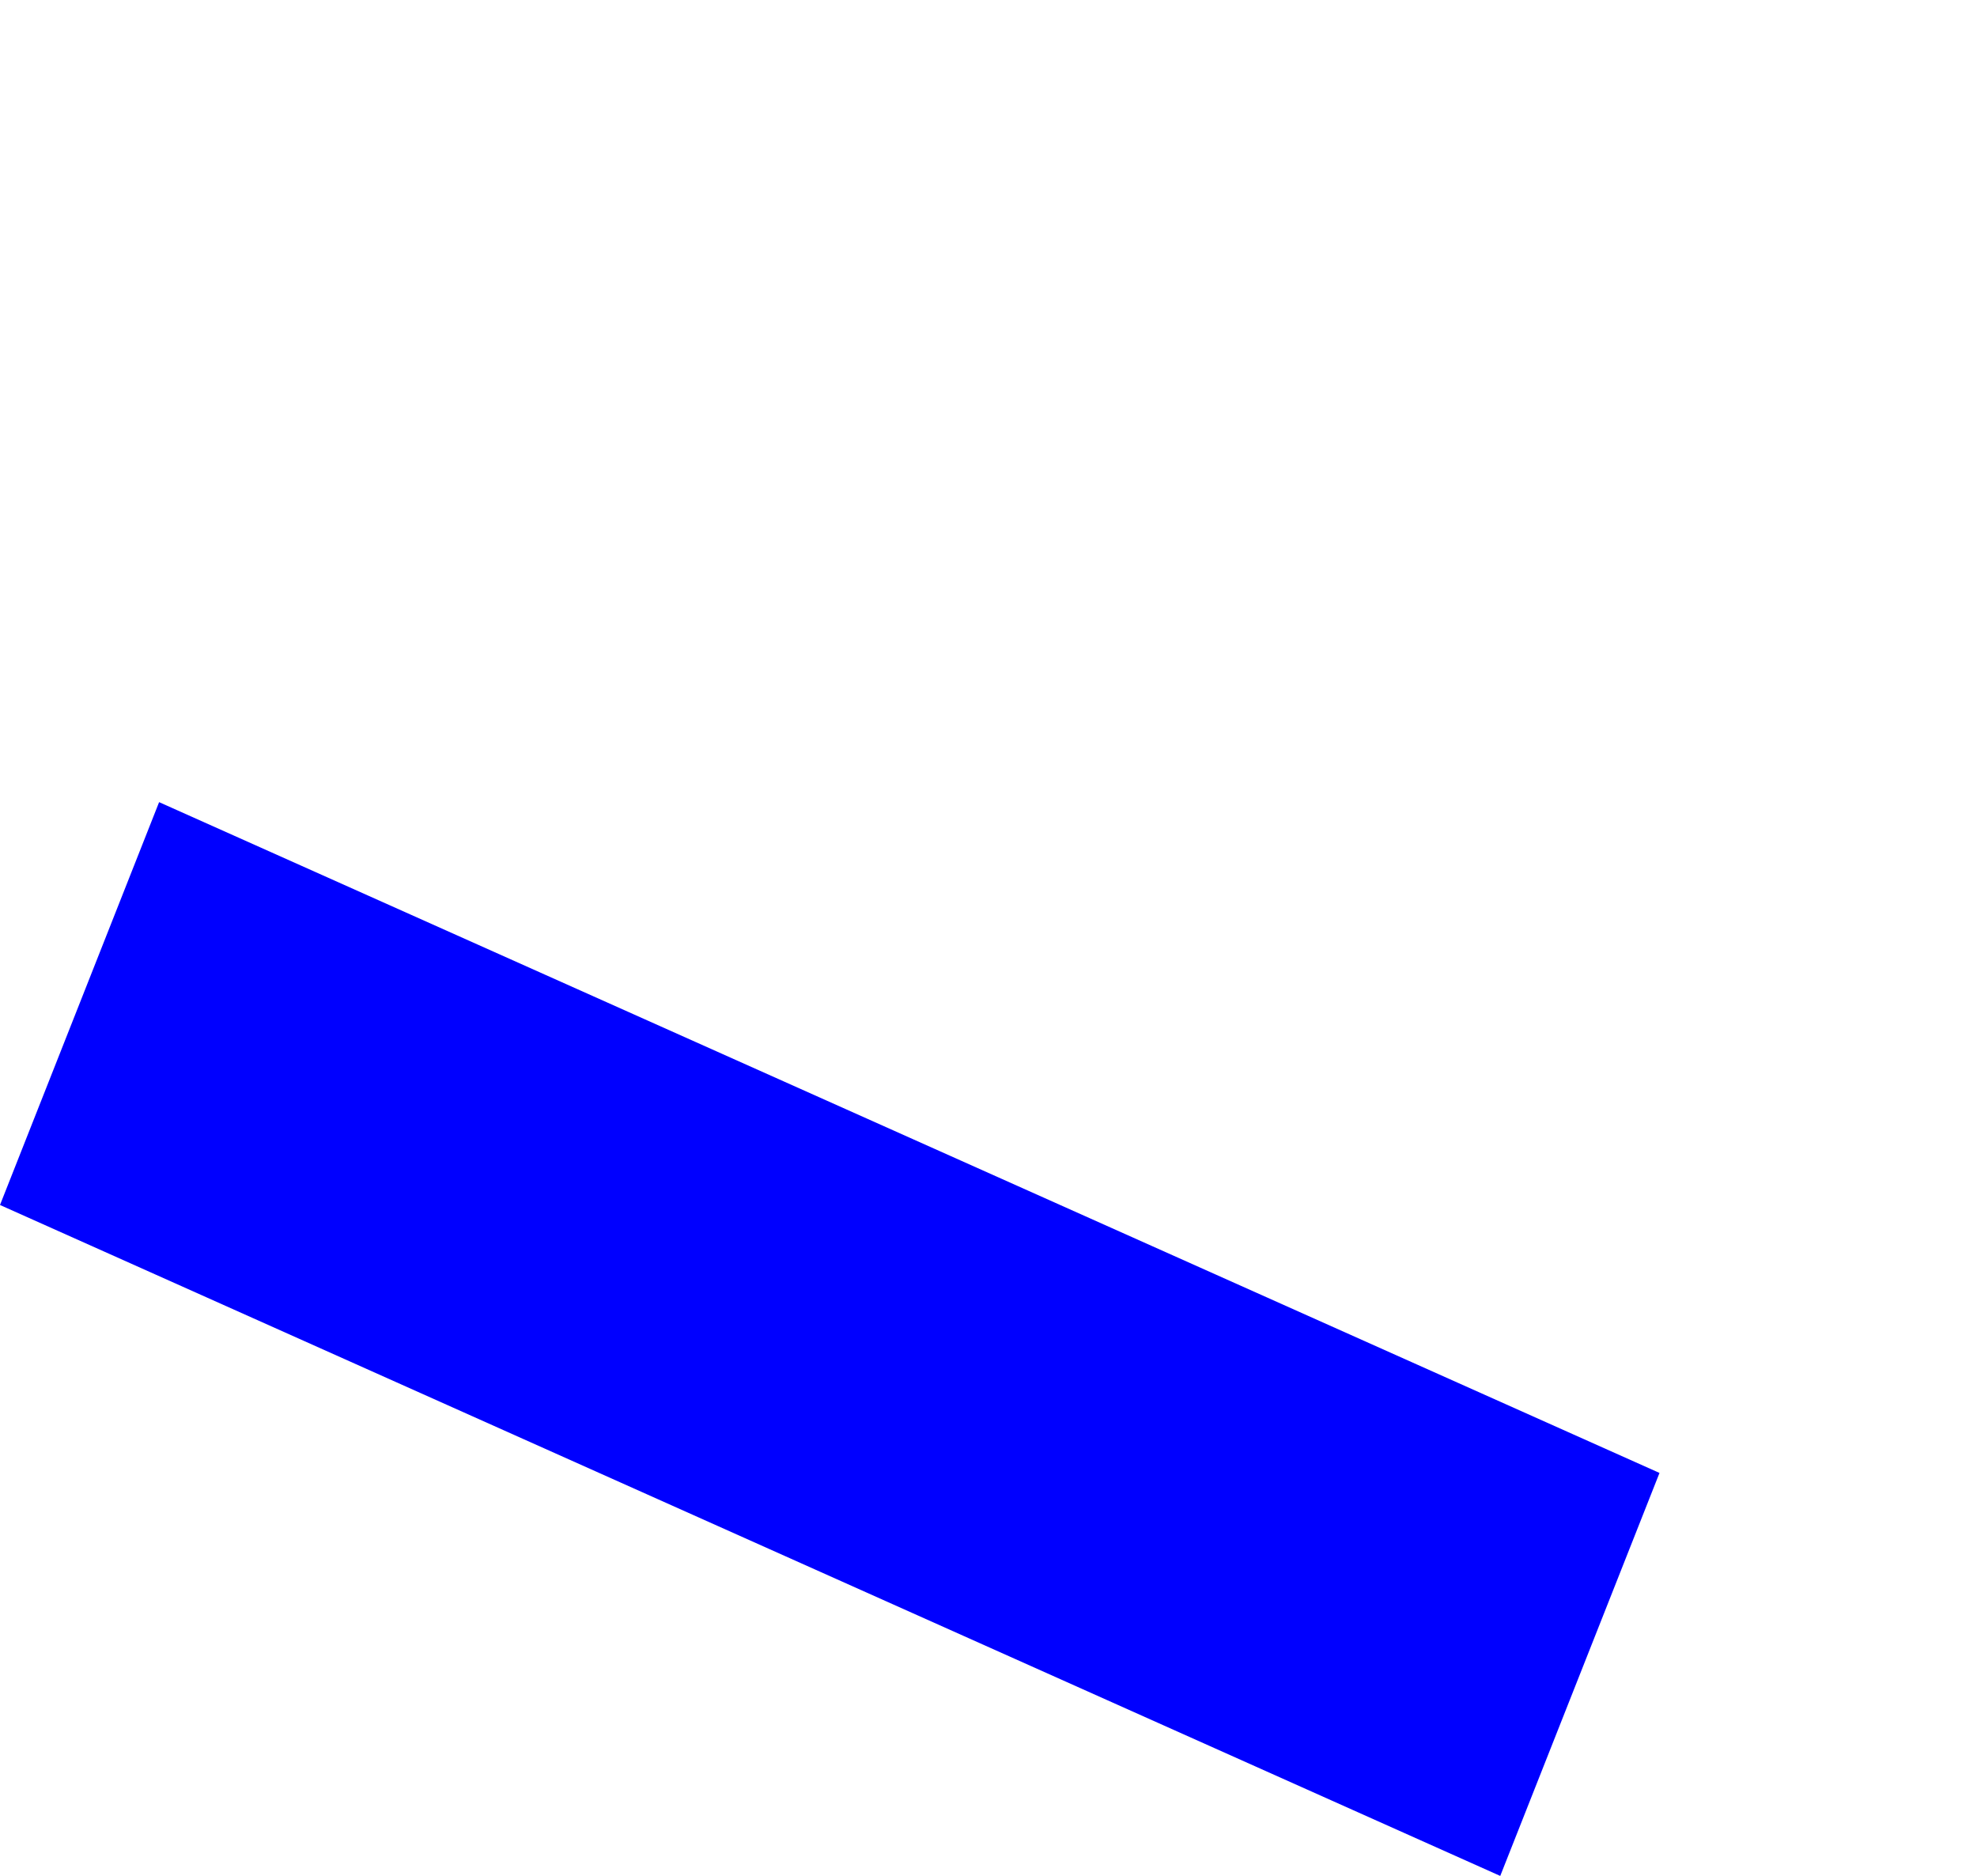 <?xml version="1.0" encoding="UTF-8" standalone="no"?>
<svg xmlns:xlink="http://www.w3.org/1999/xlink" height="661.95px" width="697.7px" xmlns="http://www.w3.org/2000/svg">
  <g transform="matrix(1.0, 0.0, 0.0, 1.0, -33.05, 135.3)">
    <path d="M33.05 289.9 L562.5 526.65 618.7 384.45 89.2 147.75 33.05 289.9" fill="#0000ff" fill-rule="evenodd" stroke="none">
      <animate attributeName="fill" dur="2s" repeatCount="indefinite" values="#0000ff;#0000ff"/>
      <animate attributeName="fill-opacity" dur="2s" repeatCount="indefinite" values="1.0;1.0"/>
      <animate attributeName="d" dur="2s" repeatCount="indefinite" values="M33.05 289.9 L562.5 526.65 618.7 384.45 89.2 147.75 33.05 289.9;M145.1 6.85 L674.55 243.6 730.75 101.4 201.25 -135.3 145.1 6.85"/>
    </path>
    <path d="M33.05 289.9 L89.2 147.75 618.7 384.45 562.5 526.65 33.05 289.9" fill="none" stroke="#000000" stroke-linecap="round" stroke-linejoin="round" stroke-opacity="0.0" stroke-width="1.0">
      <animate attributeName="stroke" dur="2s" repeatCount="indefinite" values="#000000;#000001"/>
      <animate attributeName="stroke-width" dur="2s" repeatCount="indefinite" values="0.0;0.0"/>
      <animate attributeName="fill-opacity" dur="2s" repeatCount="indefinite" values="0.0;0.0"/>
      <animate attributeName="d" dur="2s" repeatCount="indefinite" values="M33.05 289.9 L89.2 147.75 618.7 384.45 562.5 526.65 33.05 289.9;M145.1 6.85 L201.25 -135.3 730.75 101.4 674.55 243.6 145.1 6.85"/>
    </path>
  </g>
</svg>
